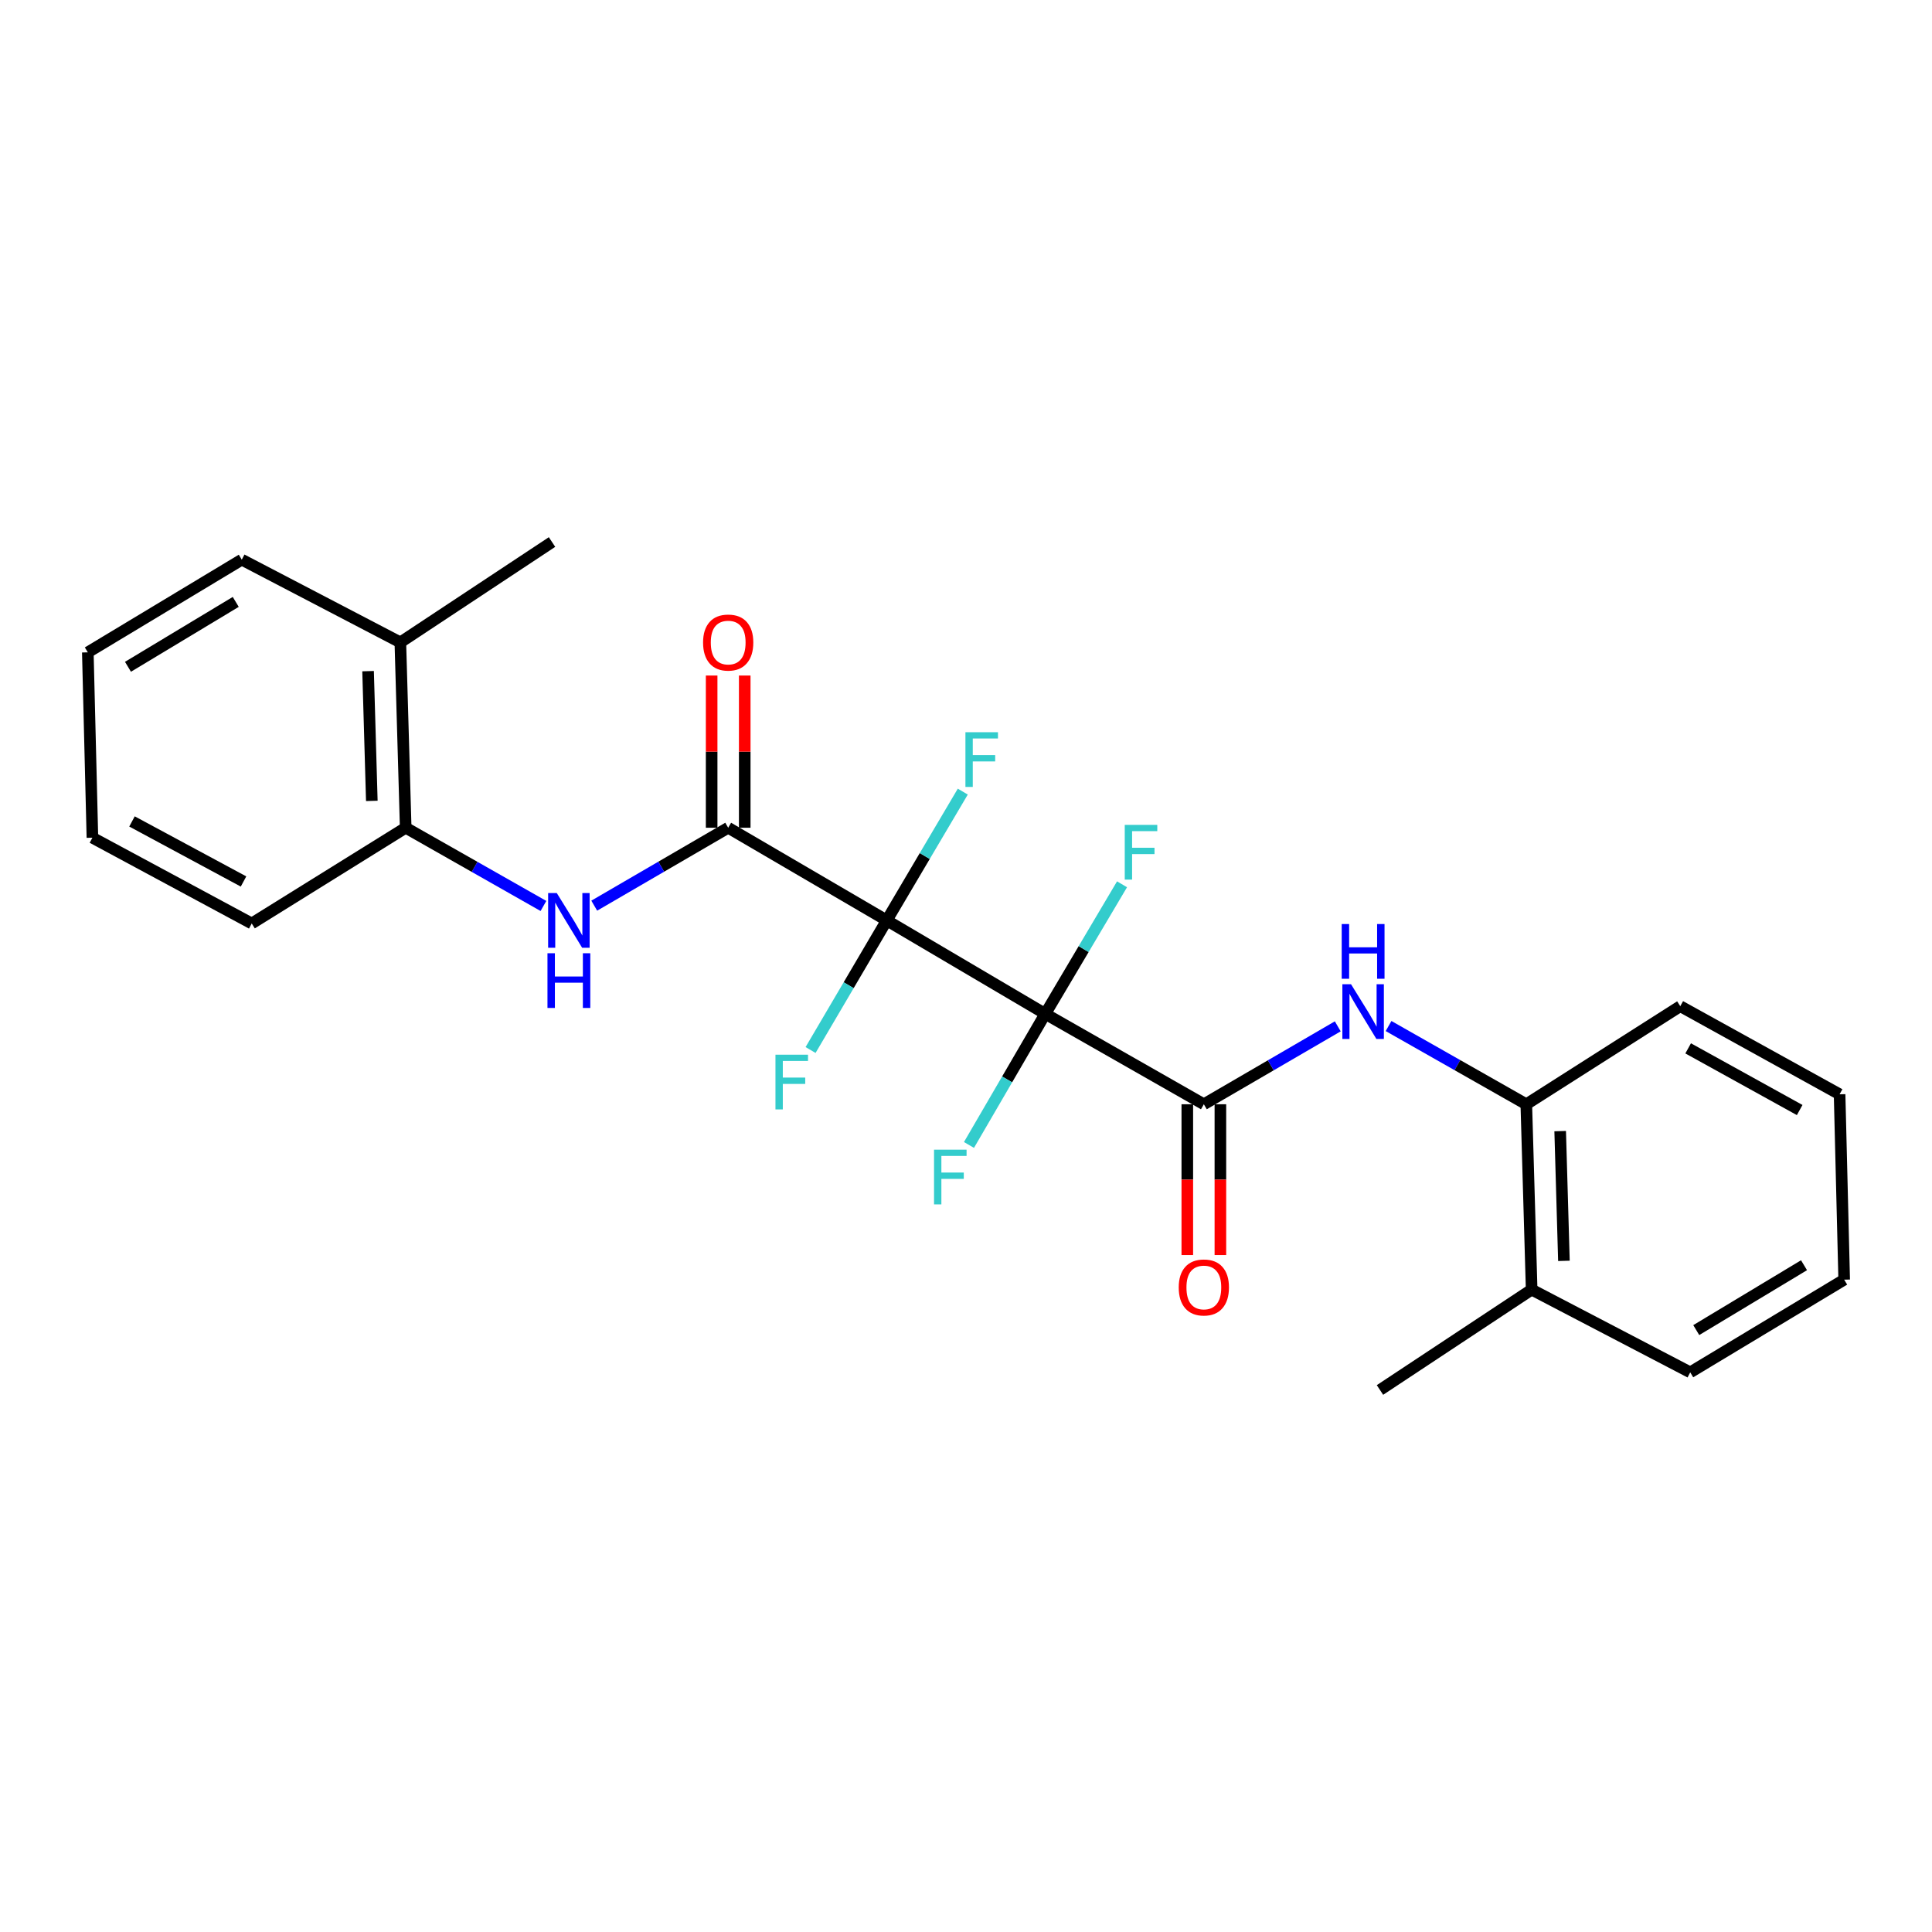 <?xml version='1.0' encoding='iso-8859-1'?>
<svg version='1.1' baseProfile='full'
              xmlns='http://www.w3.org/2000/svg'
                      xmlns:rdkit='http://www.rdkit.org/xml'
                      xmlns:xlink='http://www.w3.org/1999/xlink'
                  xml:space='preserve'
width='1000px' height='1000px' viewBox='0 0 1000 1000'>
<!-- END OF HEADER -->
<rect style='opacity:1.0;fill:#FFFFFF;stroke:none' width='1000' height='1000' x='0' y='0'> </rect>
<path class='bond-0' d='M 458.976,476.406 L 541.033,524.774' style='fill:none;fill-rule:evenodd;stroke:#000000;stroke-width:6px;stroke-linecap:butt;stroke-linejoin:miter;stroke-opacity:1' />
<path class='bond-1' d='M 458.976,476.406 L 376.909,428.436' style='fill:none;fill-rule:evenodd;stroke:#000000;stroke-width:6px;stroke-linecap:butt;stroke-linejoin:miter;stroke-opacity:1' />
<path class='bond-10' d='M 458.976,476.406 L 478.657,443.071' style='fill:none;fill-rule:evenodd;stroke:#000000;stroke-width:6px;stroke-linecap:butt;stroke-linejoin:miter;stroke-opacity:1' />
<path class='bond-10' d='M 478.657,443.071 L 498.338,409.736' style='fill:none;fill-rule:evenodd;stroke:#33CCCC;stroke-width:6px;stroke-linecap:butt;stroke-linejoin:miter;stroke-opacity:1' />
<path class='bond-11' d='M 458.976,476.406 L 439.262,509.945' style='fill:none;fill-rule:evenodd;stroke:#000000;stroke-width:6px;stroke-linecap:butt;stroke-linejoin:miter;stroke-opacity:1' />
<path class='bond-11' d='M 439.262,509.945 L 419.548,543.485' style='fill:none;fill-rule:evenodd;stroke:#33CCCC;stroke-width:6px;stroke-linecap:butt;stroke-linejoin:miter;stroke-opacity:1' />
<path class='bond-2' d='M 541.033,524.774 L 623.11,571.564' style='fill:none;fill-rule:evenodd;stroke:#000000;stroke-width:6px;stroke-linecap:butt;stroke-linejoin:miter;stroke-opacity:1' />
<path class='bond-9' d='M 541.033,524.774 L 560.898,491.242' style='fill:none;fill-rule:evenodd;stroke:#000000;stroke-width:6px;stroke-linecap:butt;stroke-linejoin:miter;stroke-opacity:1' />
<path class='bond-9' d='M 560.898,491.242 L 580.763,457.709' style='fill:none;fill-rule:evenodd;stroke:#33CCCC;stroke-width:6px;stroke-linecap:butt;stroke-linejoin:miter;stroke-opacity:1' />
<path class='bond-12' d='M 541.033,524.774 L 521.286,558.7' style='fill:none;fill-rule:evenodd;stroke:#000000;stroke-width:6px;stroke-linecap:butt;stroke-linejoin:miter;stroke-opacity:1' />
<path class='bond-12' d='M 521.286,558.7 L 501.539,592.626' style='fill:none;fill-rule:evenodd;stroke:#33CCCC;stroke-width:6px;stroke-linecap:butt;stroke-linejoin:miter;stroke-opacity:1' />
<path class='bond-4' d='M 376.909,428.436 L 342.243,448.603' style='fill:none;fill-rule:evenodd;stroke:#000000;stroke-width:6px;stroke-linecap:butt;stroke-linejoin:miter;stroke-opacity:1' />
<path class='bond-4' d='M 342.243,448.603 L 307.577,468.77' style='fill:none;fill-rule:evenodd;stroke:#0000FF;stroke-width:6px;stroke-linecap:butt;stroke-linejoin:miter;stroke-opacity:1' />
<path class='bond-8' d='M 385.472,428.436 L 385.472,389.047' style='fill:none;fill-rule:evenodd;stroke:#000000;stroke-width:6px;stroke-linecap:butt;stroke-linejoin:miter;stroke-opacity:1' />
<path class='bond-8' d='M 385.472,389.047 L 385.472,349.657' style='fill:none;fill-rule:evenodd;stroke:#FF0000;stroke-width:6px;stroke-linecap:butt;stroke-linejoin:miter;stroke-opacity:1' />
<path class='bond-8' d='M 368.347,428.436 L 368.347,389.047' style='fill:none;fill-rule:evenodd;stroke:#000000;stroke-width:6px;stroke-linecap:butt;stroke-linejoin:miter;stroke-opacity:1' />
<path class='bond-8' d='M 368.347,389.047 L 368.347,349.657' style='fill:none;fill-rule:evenodd;stroke:#FF0000;stroke-width:6px;stroke-linecap:butt;stroke-linejoin:miter;stroke-opacity:1' />
<path class='bond-3' d='M 623.11,571.564 L 657.767,551.397' style='fill:none;fill-rule:evenodd;stroke:#000000;stroke-width:6px;stroke-linecap:butt;stroke-linejoin:miter;stroke-opacity:1' />
<path class='bond-3' d='M 657.767,551.397 L 692.423,531.231' style='fill:none;fill-rule:evenodd;stroke:#0000FF;stroke-width:6px;stroke-linecap:butt;stroke-linejoin:miter;stroke-opacity:1' />
<path class='bond-7' d='M 614.547,571.564 L 614.547,610.589' style='fill:none;fill-rule:evenodd;stroke:#000000;stroke-width:6px;stroke-linecap:butt;stroke-linejoin:miter;stroke-opacity:1' />
<path class='bond-7' d='M 614.547,610.589 L 614.547,649.614' style='fill:none;fill-rule:evenodd;stroke:#FF0000;stroke-width:6px;stroke-linecap:butt;stroke-linejoin:miter;stroke-opacity:1' />
<path class='bond-7' d='M 631.672,571.564 L 631.672,610.589' style='fill:none;fill-rule:evenodd;stroke:#000000;stroke-width:6px;stroke-linecap:butt;stroke-linejoin:miter;stroke-opacity:1' />
<path class='bond-7' d='M 631.672,610.589 L 631.672,649.614' style='fill:none;fill-rule:evenodd;stroke:#FF0000;stroke-width:6px;stroke-linecap:butt;stroke-linejoin:miter;stroke-opacity:1' />
<path class='bond-6' d='M 718.716,531.073 L 754.364,551.318' style='fill:none;fill-rule:evenodd;stroke:#0000FF;stroke-width:6px;stroke-linecap:butt;stroke-linejoin:miter;stroke-opacity:1' />
<path class='bond-6' d='M 754.364,551.318 L 790.012,571.564' style='fill:none;fill-rule:evenodd;stroke:#000000;stroke-width:6px;stroke-linecap:butt;stroke-linejoin:miter;stroke-opacity:1' />
<path class='bond-5' d='M 281.284,468.927 L 245.636,448.682' style='fill:none;fill-rule:evenodd;stroke:#0000FF;stroke-width:6px;stroke-linecap:butt;stroke-linejoin:miter;stroke-opacity:1' />
<path class='bond-5' d='M 245.636,448.682 L 209.988,428.436' style='fill:none;fill-rule:evenodd;stroke:#000000;stroke-width:6px;stroke-linecap:butt;stroke-linejoin:miter;stroke-opacity:1' />
<path class='bond-13' d='M 209.988,428.436 L 207.219,332.498' style='fill:none;fill-rule:evenodd;stroke:#000000;stroke-width:6px;stroke-linecap:butt;stroke-linejoin:miter;stroke-opacity:1' />
<path class='bond-13' d='M 192.455,414.54 L 190.517,347.383' style='fill:none;fill-rule:evenodd;stroke:#000000;stroke-width:6px;stroke-linecap:butt;stroke-linejoin:miter;stroke-opacity:1' />
<path class='bond-15' d='M 209.988,428.436 L 130.299,477.994' style='fill:none;fill-rule:evenodd;stroke:#000000;stroke-width:6px;stroke-linecap:butt;stroke-linejoin:miter;stroke-opacity:1' />
<path class='bond-14' d='M 790.012,571.564 L 792.781,667.502' style='fill:none;fill-rule:evenodd;stroke:#000000;stroke-width:6px;stroke-linecap:butt;stroke-linejoin:miter;stroke-opacity:1' />
<path class='bond-14' d='M 807.545,585.46 L 809.483,652.617' style='fill:none;fill-rule:evenodd;stroke:#000000;stroke-width:6px;stroke-linecap:butt;stroke-linejoin:miter;stroke-opacity:1' />
<path class='bond-16' d='M 790.012,571.564 L 869.701,520.807' style='fill:none;fill-rule:evenodd;stroke:#000000;stroke-width:6px;stroke-linecap:butt;stroke-linejoin:miter;stroke-opacity:1' />
<path class='bond-18' d='M 207.219,332.498 L 285.728,280.552' style='fill:none;fill-rule:evenodd;stroke:#000000;stroke-width:6px;stroke-linecap:butt;stroke-linejoin:miter;stroke-opacity:1' />
<path class='bond-20' d='M 207.219,332.498 L 125.143,289.676' style='fill:none;fill-rule:evenodd;stroke:#000000;stroke-width:6px;stroke-linecap:butt;stroke-linejoin:miter;stroke-opacity:1' />
<path class='bond-17' d='M 792.781,667.502 L 714.272,719.448' style='fill:none;fill-rule:evenodd;stroke:#000000;stroke-width:6px;stroke-linecap:butt;stroke-linejoin:miter;stroke-opacity:1' />
<path class='bond-19' d='M 792.781,667.502 L 874.857,710.324' style='fill:none;fill-rule:evenodd;stroke:#000000;stroke-width:6px;stroke-linecap:butt;stroke-linejoin:miter;stroke-opacity:1' />
<path class='bond-22' d='M 130.299,477.994 L 47.833,433.593' style='fill:none;fill-rule:evenodd;stroke:#000000;stroke-width:6px;stroke-linecap:butt;stroke-linejoin:miter;stroke-opacity:1' />
<path class='bond-22' d='M 126.048,456.256 L 68.321,425.175' style='fill:none;fill-rule:evenodd;stroke:#000000;stroke-width:6px;stroke-linecap:butt;stroke-linejoin:miter;stroke-opacity:1' />
<path class='bond-21' d='M 869.701,520.807 L 952.167,566.407' style='fill:none;fill-rule:evenodd;stroke:#000000;stroke-width:6px;stroke-linecap:butt;stroke-linejoin:miter;stroke-opacity:1' />
<path class='bond-21' d='M 873.784,542.633 L 931.51,574.553' style='fill:none;fill-rule:evenodd;stroke:#000000;stroke-width:6px;stroke-linecap:butt;stroke-linejoin:miter;stroke-opacity:1' />
<path class='bond-26' d='M 874.857,710.324 L 954.545,662.355' style='fill:none;fill-rule:evenodd;stroke:#000000;stroke-width:6px;stroke-linecap:butt;stroke-linejoin:miter;stroke-opacity:1' />
<path class='bond-26' d='M 877.978,688.456 L 933.76,654.878' style='fill:none;fill-rule:evenodd;stroke:#000000;stroke-width:6px;stroke-linecap:butt;stroke-linejoin:miter;stroke-opacity:1' />
<path class='bond-25' d='M 125.143,289.676 L 45.455,337.655' style='fill:none;fill-rule:evenodd;stroke:#000000;stroke-width:6px;stroke-linecap:butt;stroke-linejoin:miter;stroke-opacity:1' />
<path class='bond-25' d='M 122.023,311.544 L 66.241,345.129' style='fill:none;fill-rule:evenodd;stroke:#000000;stroke-width:6px;stroke-linecap:butt;stroke-linejoin:miter;stroke-opacity:1' />
<path class='bond-24' d='M 952.167,566.407 L 954.545,662.355' style='fill:none;fill-rule:evenodd;stroke:#000000;stroke-width:6px;stroke-linecap:butt;stroke-linejoin:miter;stroke-opacity:1' />
<path class='bond-23' d='M 47.833,433.593 L 45.455,337.655' style='fill:none;fill-rule:evenodd;stroke:#000000;stroke-width:6px;stroke-linecap:butt;stroke-linejoin:miter;stroke-opacity:1' />
<path  class='atom-4' d='M 699.288 509.434
L 708.568 524.434
Q 709.488 525.914, 710.968 528.594
Q 712.448 531.274, 712.528 531.434
L 712.528 509.434
L 716.288 509.434
L 716.288 537.754
L 712.408 537.754
L 702.448 521.354
Q 701.288 519.434, 700.048 517.234
Q 698.848 515.034, 698.488 514.354
L 698.488 537.754
L 694.808 537.754
L 694.808 509.434
L 699.288 509.434
' fill='#0000FF'/>
<path  class='atom-4' d='M 694.468 478.282
L 698.308 478.282
L 698.308 490.322
L 712.788 490.322
L 712.788 478.282
L 716.628 478.282
L 716.628 506.602
L 712.788 506.602
L 712.788 493.522
L 698.308 493.522
L 698.308 506.602
L 694.468 506.602
L 694.468 478.282
' fill='#0000FF'/>
<path  class='atom-5' d='M 288.192 462.246
L 297.472 477.246
Q 298.392 478.726, 299.872 481.406
Q 301.352 484.086, 301.432 484.246
L 301.432 462.246
L 305.192 462.246
L 305.192 490.566
L 301.312 490.566
L 291.352 474.166
Q 290.192 472.246, 288.952 470.046
Q 287.752 467.846, 287.392 467.166
L 287.392 490.566
L 283.712 490.566
L 283.712 462.246
L 288.192 462.246
' fill='#0000FF'/>
<path  class='atom-5' d='M 283.372 493.398
L 287.212 493.398
L 287.212 505.438
L 301.692 505.438
L 301.692 493.398
L 305.532 493.398
L 305.532 521.718
L 301.692 521.718
L 301.692 508.638
L 287.212 508.638
L 287.212 521.718
L 283.372 521.718
L 283.372 493.398
' fill='#0000FF'/>
<path  class='atom-8' d='M 610.11 666.383
Q 610.11 659.583, 613.47 655.783
Q 616.83 651.983, 623.11 651.983
Q 629.39 651.983, 632.75 655.783
Q 636.11 659.583, 636.11 666.383
Q 636.11 673.263, 632.71 677.183
Q 629.31 681.063, 623.11 681.063
Q 616.87 681.063, 613.47 677.183
Q 610.11 673.303, 610.11 666.383
M 623.11 677.863
Q 627.43 677.863, 629.75 674.983
Q 632.11 672.063, 632.11 666.383
Q 632.11 660.823, 629.75 658.023
Q 627.43 655.183, 623.11 655.183
Q 618.79 655.183, 616.43 657.983
Q 614.11 660.783, 614.11 666.383
Q 614.11 672.103, 616.43 674.983
Q 618.79 677.863, 623.11 677.863
' fill='#FF0000'/>
<path  class='atom-9' d='M 363.909 332.578
Q 363.909 325.778, 367.269 321.978
Q 370.629 318.178, 376.909 318.178
Q 383.189 318.178, 386.549 321.978
Q 389.909 325.778, 389.909 332.578
Q 389.909 339.458, 386.509 343.378
Q 383.109 347.258, 376.909 347.258
Q 370.669 347.258, 367.269 343.378
Q 363.909 339.498, 363.909 332.578
M 376.909 344.058
Q 381.229 344.058, 383.549 341.178
Q 385.909 338.258, 385.909 332.578
Q 385.909 327.018, 383.549 324.218
Q 381.229 321.378, 376.909 321.378
Q 372.589 321.378, 370.229 324.178
Q 367.909 326.978, 367.909 332.578
Q 367.909 338.298, 370.229 341.178
Q 372.589 344.058, 376.909 344.058
' fill='#FF0000'/>
<path  class='atom-10' d='M 582.171 426.958
L 599.011 426.958
L 599.011 430.198
L 585.971 430.198
L 585.971 438.798
L 597.571 438.798
L 597.571 442.078
L 585.971 442.078
L 585.971 455.278
L 582.171 455.278
L 582.171 426.958
' fill='#33CCCC'/>
<path  class='atom-11' d='M 499.705 378.999
L 516.545 378.999
L 516.545 382.239
L 503.505 382.239
L 503.505 390.839
L 515.105 390.839
L 515.105 394.119
L 503.505 394.119
L 503.505 407.319
L 499.705 407.319
L 499.705 378.999
' fill='#33CCCC'/>
<path  class='atom-12' d='M 401.379 545.911
L 418.219 545.911
L 418.219 549.151
L 405.179 549.151
L 405.179 557.751
L 416.779 557.751
L 416.779 561.031
L 405.179 561.031
L 405.179 574.231
L 401.379 574.231
L 401.379 545.911
' fill='#33CCCC'/>
<path  class='atom-13' d='M 483.455 595.069
L 500.295 595.069
L 500.295 598.309
L 487.255 598.309
L 487.255 606.909
L 498.855 606.909
L 498.855 610.189
L 487.255 610.189
L 487.255 623.389
L 483.455 623.389
L 483.455 595.069
' fill='#33CCCC'/>
</svg>
